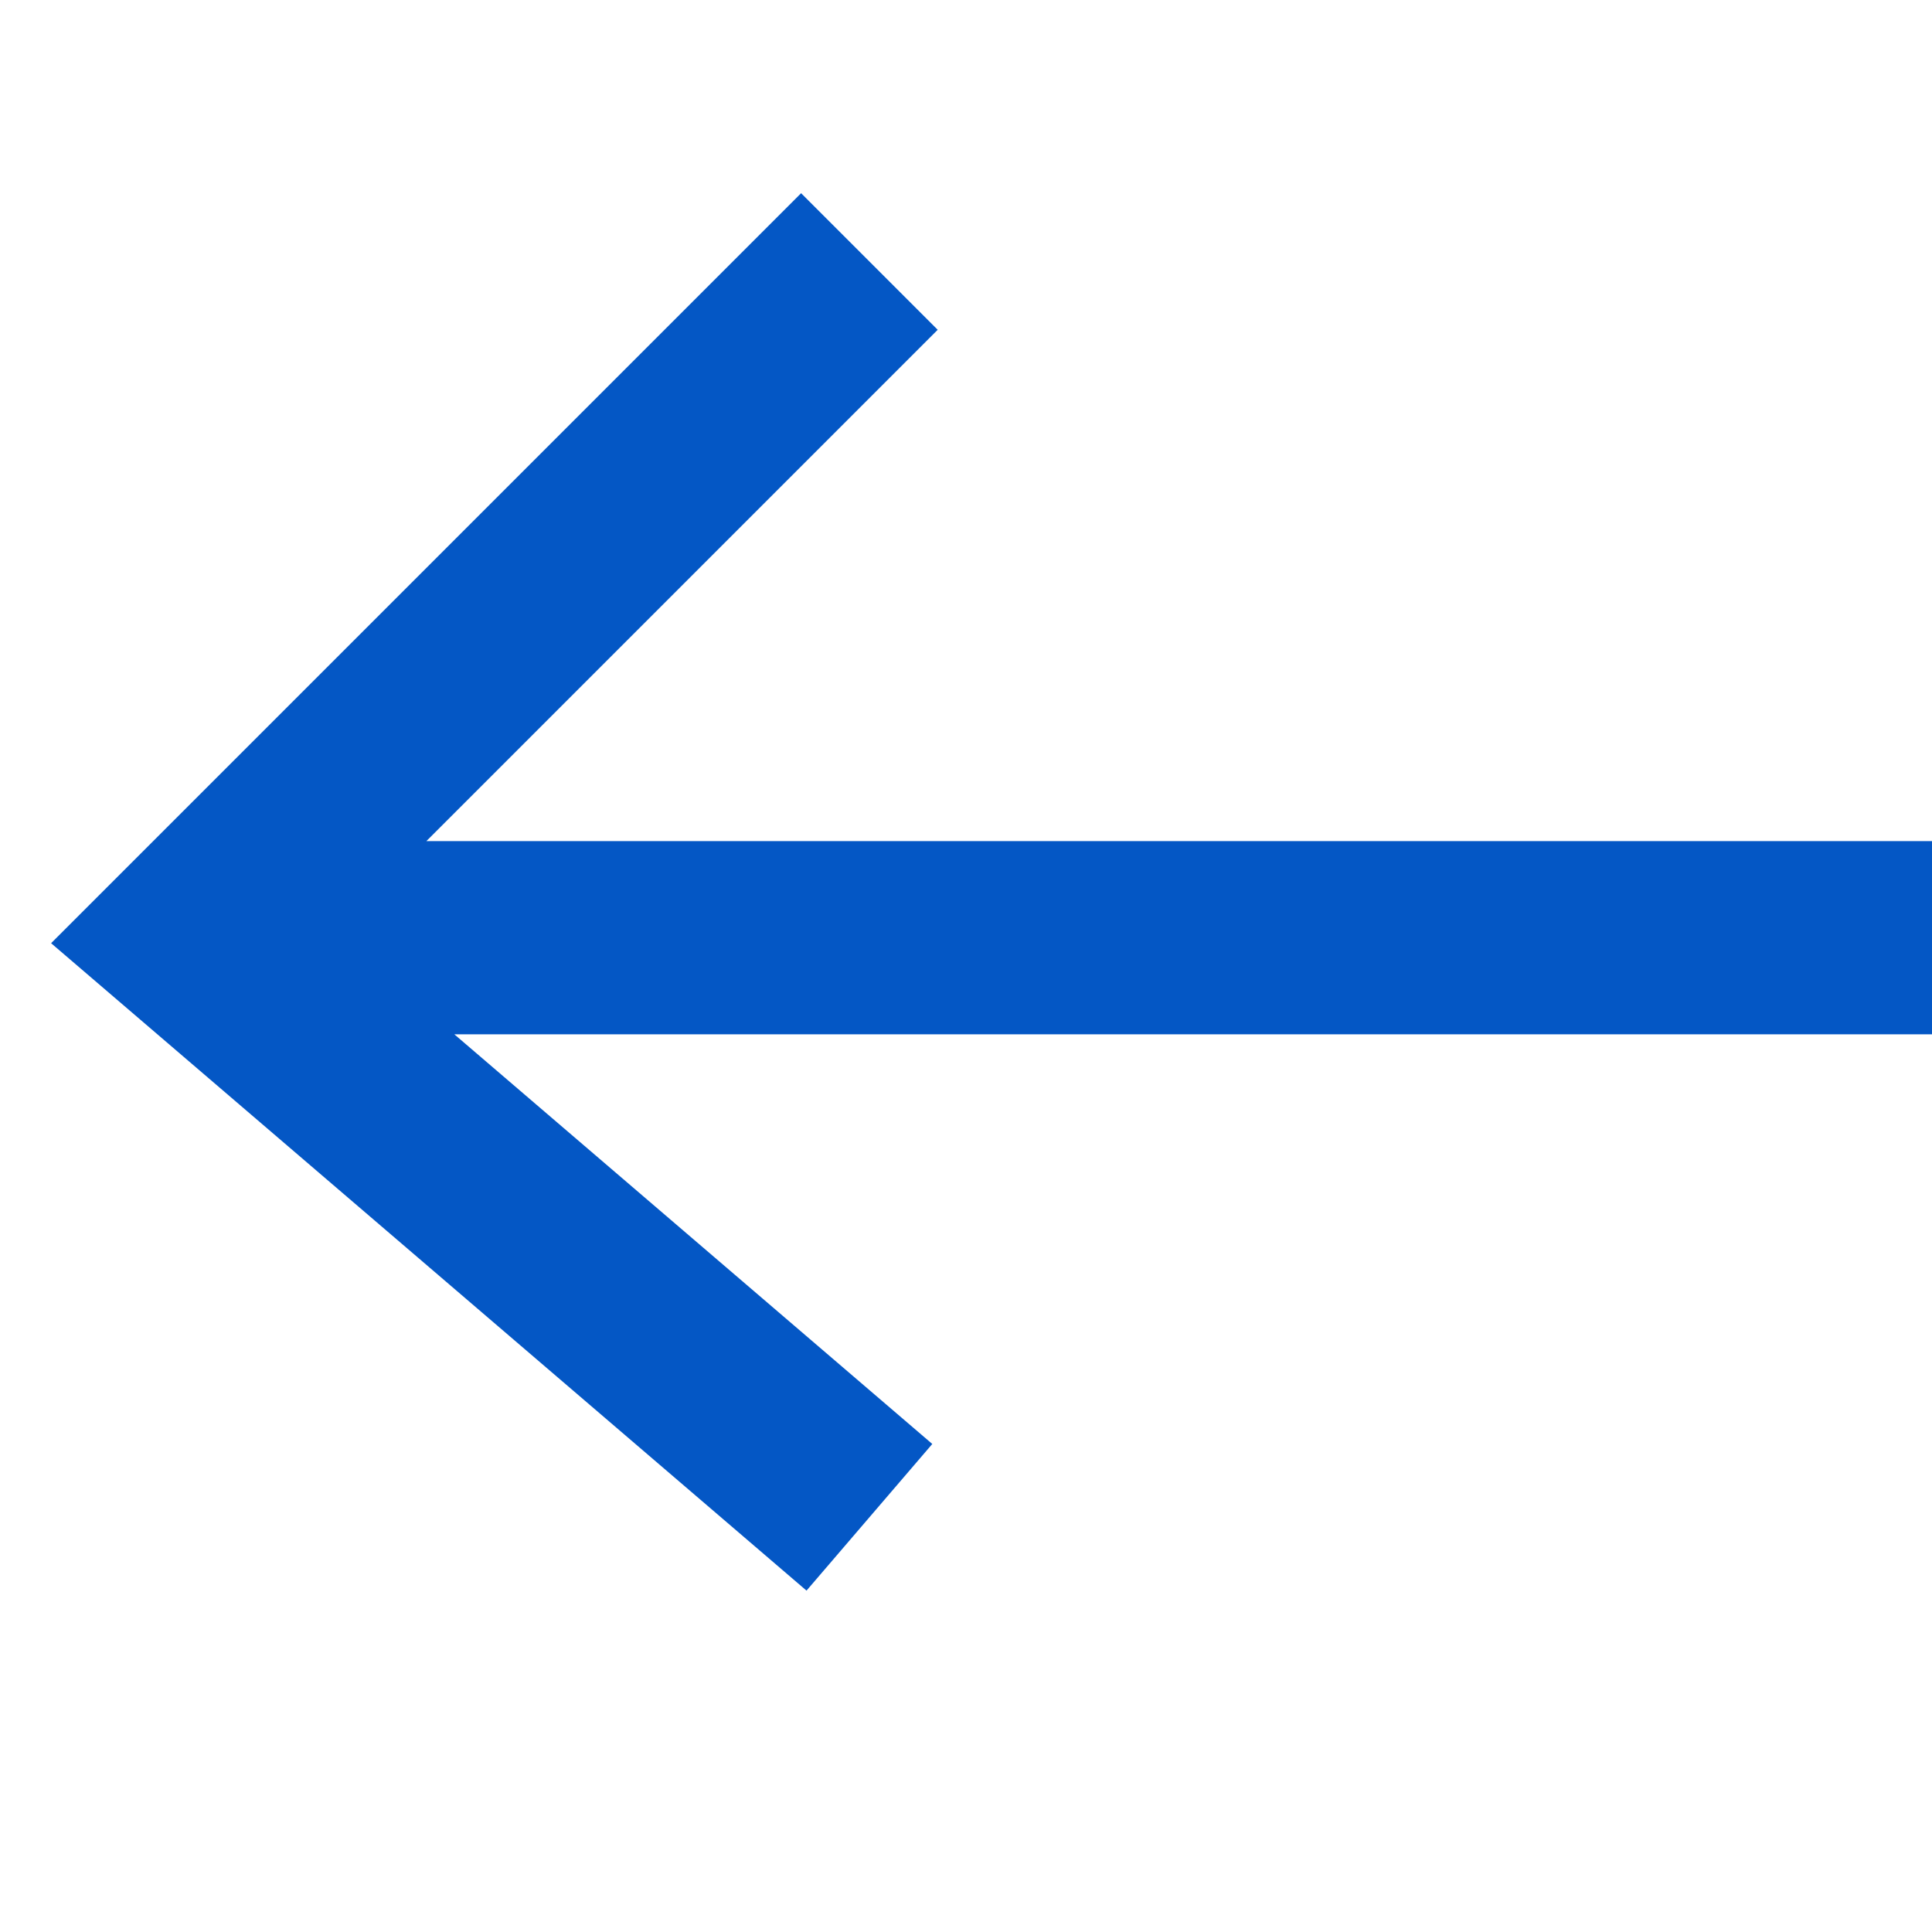 <svg width="20" height="20" viewBox="0 0 20 20" fill="none" xmlns="http://www.w3.org/2000/svg">
<g id="Group 58">
<path id="Union" fill-rule="evenodd" clip-rule="evenodd" d="M4.414 8.707L9.707 3.414L8.293 2L0.529 9.764L8.349 16.466L9.651 14.948L4.703 10.707H20V8.707H4.414Z" fill="#0457C5"/>
</g>
</svg>
